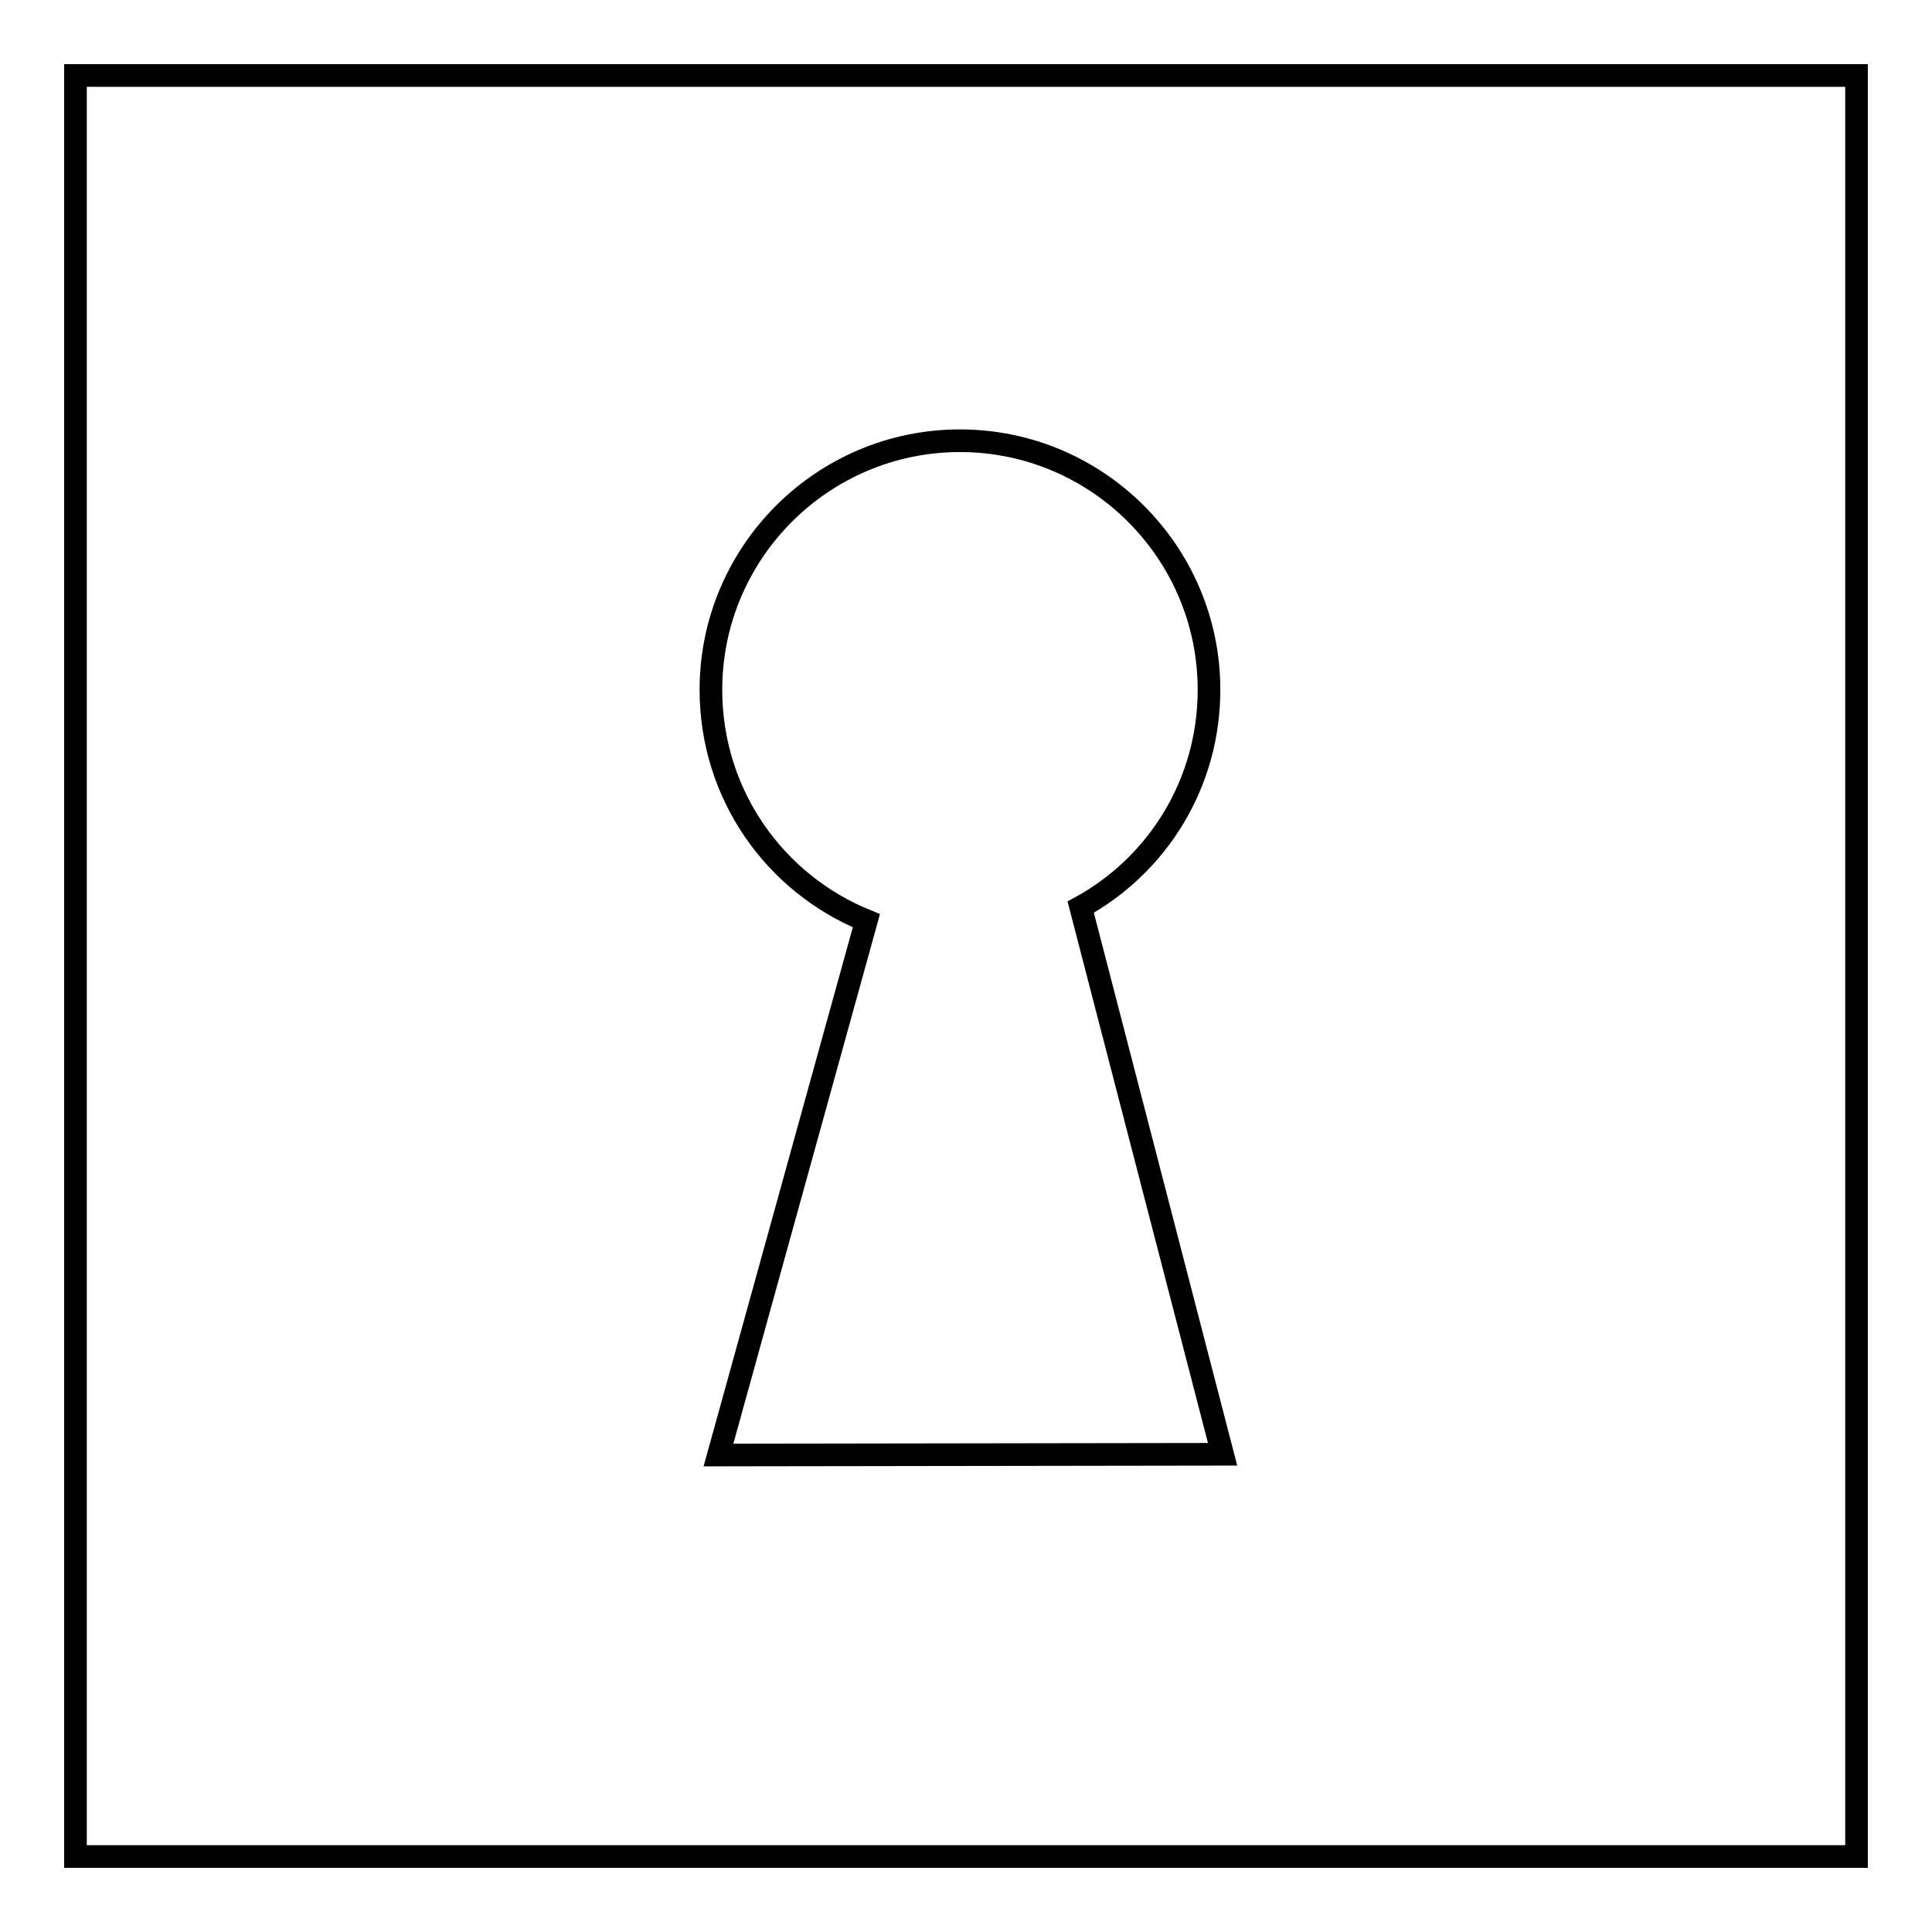 <?xml version="1.0" encoding="utf-8"?>
<!-- Svg Vector Icons : http://www.onlinewebfonts.com/icon -->
<!DOCTYPE svg PUBLIC "-//W3C//DTD SVG 1.1//EN" "http://www.w3.org/Graphics/SVG/1.1/DTD/svg11.dtd">
<svg version="1.1" xmlns="http://www.w3.org/2000/svg" xmlns:xlink="http://www.w3.org/1999/xlink" x="0px" y="0px" viewBox="0 0 256 256" enable-background="new 0 0 256 256" xml:space="preserve">
<g><g><g><path stroke-width="3" fill-opacity="0" stroke="#000000"  d="M10,10v236h236V10H10z M95.2,192.8c19.6-70.8,0,0,19.6-70.8c-12.1-4.9-20.6-16.7-20.6-30.6c0-18.2,14.8-33,33-33s33,14.8,33,33c0,12.4-6.8,23.2-17,28.8c18.8,72.5,18.8,72.5,18.8,72.5S97.6,192.8,95.2,192.8z"/></g><g></g><g></g><g></g><g></g><g></g><g></g><g></g><g></g><g></g><g></g><g></g><g></g><g></g><g></g><g></g></g></g>
</svg>